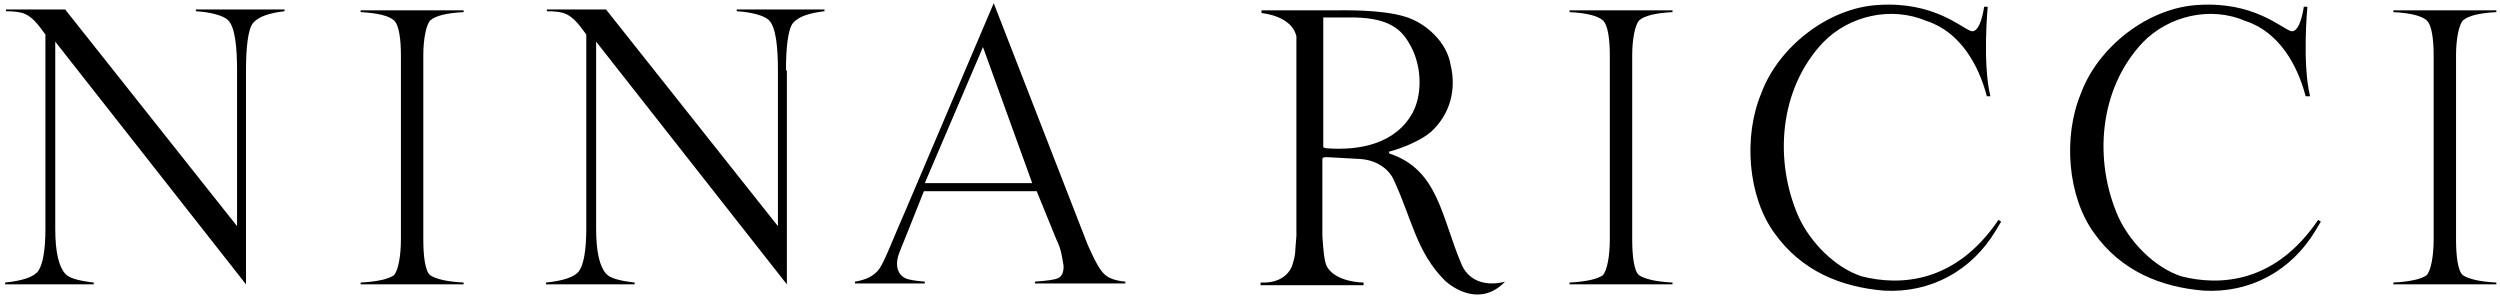 <?xml version="1.0" encoding="UTF-8"?>
<svg xmlns="http://www.w3.org/2000/svg" xmlns:xlink="http://www.w3.org/1999/xlink" version="1.1" id="Capa_1" x="0px" y="0px" width="488.509px" height="57.968px" viewBox="0 0 488.509 57.968" xml:space="preserve">
<g>
	<path d="M90.59,55.562V55.21c-3.325-0.174-5.425-0.699-6.475-1.398c-1.05-0.701-1.399-3.85-1.399-7V10.767   c0-2.975,0.524-5.949,1.399-6.824c1.05-0.875,3.149-1.4,6.475-1.576v-0.35H70.467v0.35c3.325,0.176,5.425,0.701,6.475,1.576   s1.399,3.85,1.399,6.824v36.045c0,3.15-0.524,6.125-1.399,7c-1.05,0.699-3.149,1.225-6.475,1.398v0.352H90.59"></path>
	<path d="M180.704,55.037c-1.925-0.176-3.149-0.35-3.85-0.699c-1.05-0.525-1.575-1.576-1.575-2.801c0-0.699,0.176-1.574,0.7-2.799   c0.525-1.225,2.45-6.125,4.55-11.375h22.047l3.85,9.449c0.525,1.051,0.875,2.1,1.05,3.15c0.175,1.049,0.351,1.75,0.351,2.1   c0,1.225-0.351,1.924-1.05,2.275c-0.7,0.35-2.275,0.523-4.55,0.699v0.35H219.9v-0.35c-1.925-0.176-3.324-0.699-4.024-1.4   c-0.875-0.699-1.925-2.625-3.324-5.773L194.178,0.619l-16.974,39.895c-2.624,5.949-4.374,10.674-5.424,12.074   c-1.05,1.398-2.625,2.1-4.725,2.449v0.35h13.648V55.037 M192.078,9.193l9.623,26.596h-20.997L192.078,9.193"></path>
	<path d="M48.07,13.742c0-4.199,0.351-8.049,1.4-9.273c1.05-1.227,3.149-1.926,6.124-2.275v-0.35H38.271v0.35   c2.975,0.176,5.425,0.875,6.3,1.75c1.399,1.4,1.75,5.424,1.75,9.799v30.445L12.724,1.843H1.175v0.35   c1.575,0,2.975,0.176,3.675,0.525c0.875,0.35,1.925,1.225,2.975,2.625l1.05,1.398v37.971c0,4.199-0.524,7-1.399,8.225   S4.325,54.861,1,55.212v0.35h17.323v-0.35c-2.975-0.352-4.899-0.875-5.6-1.75c-1.225-1.4-1.925-4.201-1.925-8.75V8.142   l37.271,47.42V13.742"></path>
	<path d="M153.582,13.742c0-4.199,0.351-8.049,1.4-9.273c1.05-1.227,3.149-1.926,6.124-2.275v-0.35h-17.147v0.35   c2.975,0.176,5.424,0.875,6.299,1.75c1.399,1.4,1.75,5.424,1.75,9.799v30.445L118.411,1.843h-11.548v0.35   c1.749,0,2.975,0.176,3.674,0.525c0.875,0.35,1.925,1.225,2.975,2.625l1.05,1.398v37.971c0,4.199-0.524,7-1.399,8.225   s-3.149,1.924-6.475,2.275v0.35h17.323v-0.35c-2.975-0.352-4.899-0.875-5.6-1.75c-1.225-1.4-1.925-4.201-1.925-8.75V8.142   l37.271,47.42v-41.82H153.582z"></path>
	<path d="M487.793,55.562V55.21c-3.324-0.174-5.424-0.699-6.474-1.398c-1.05-0.701-1.4-3.85-1.4-7V10.767   c0-2.975,0.525-5.949,1.4-6.824c1.05-0.875,3.149-1.4,6.474-1.576v-0.35h-20.122v0.35c3.324,0.176,5.424,0.701,6.474,1.576   s1.4,3.85,1.4,6.824v36.045c0,3.15-0.525,6.125-1.4,7c-1.05,0.699-3.149,1.225-6.474,1.398v0.352H487.793"></path>
	<path d="M326.813,55.562V55.21c-3.325-0.174-5.425-0.699-6.475-1.398c-1.05-0.701-1.4-3.85-1.4-7V10.767   c0-2.975,0.525-5.949,1.4-6.824c1.05-0.875,3.149-1.4,6.475-1.576v-0.35H306.69v0.35c3.324,0.176,5.424,0.701,6.475,1.576   c1.05,0.875,1.399,3.85,1.399,6.824v36.045c0,3.15-0.524,6.125-1.399,7c-1.05,0.699-3.15,1.225-6.475,1.398v0.352H326.813"></path>
	<path d="M388.93,18.816c-1.575-6.475-0.524-17.498-0.524-17.498h-0.7c0,0-0.7,5.424-2.625,4.725   c-1.925-0.701-7.349-5.775-18.022-5.074c-9.799,0.525-19.598,8.223-22.923,17.322c-3.499,8.398-2.624,20.123,2.625,27.297   c5.249,7.35,12.948,10.498,21.348,11.199c9.099,0.525,17.147-3.85,21.872-11.725l1.05-1.75l-0.524-0.35   c-8.399,12.424-19.248,12.949-26.772,11.023c-5.249-1.75-9.974-6.648-12.248-11.549c-4.899-11.023-3.85-25.021,4.725-34.119   c5.074-5.25,13.298-7.176,20.297-4.201c6.475,2.1,10.149,8.574,11.724,14.699H388.93"></path>
	<path d="M451.398,18.816c-1.575-6.475-0.524-17.498-0.524-17.498h-0.7c0,0-0.7,5.424-2.625,4.725   c-1.925-0.701-7.349-5.775-18.022-5.074c-9.799,0.525-19.598,8.223-22.923,17.322c-3.499,8.398-2.624,20.123,2.625,27.297   c5.249,7.35,12.948,10.498,21.348,11.199c9.099,0.525,17.147-3.85,21.872-11.725l1.05-1.75l-0.524-0.35   c-8.399,12.424-19.248,12.949-26.772,11.023c-5.249-1.75-9.974-6.648-12.248-11.549c-4.899-11.023-3.85-25.021,4.725-34.119   c5.074-5.25,13.298-7.176,20.122-4.201c6.475,2.1,10.149,8.574,11.724,14.699H451.398"></path>
	<path d="M259.095,28.964l-0.524-0.174V3.417c5.074,0,6.299,0,6.299,0c6.475,0.176,8.924,2.275,10.499,5.074   c2.274,3.676,2.8,9.449,0.7,13.475C272.743,28.089,265.744,29.49,259.095,28.964 M285.692,51.886   c-4.024-9.273-4.549-18.723-14.173-21.871l-0.175-0.352c2.625-0.699,6.124-2.1,8.224-3.85c3.85-3.498,5.075-8.398,3.85-13.297   c-0.7-4.199-4.725-8.049-8.924-9.275c-4.549-1.398-11.724-1.225-13.823-1.225h-14.173v0.525c2.799,0.35,6.124,1.574,6.824,4.549   v39.021c-0.351,3.5,0,3.148-0.875,5.949c-1.575,3.5-5.6,3.148-6.125,3.148v0.525h20.123V55.21c0,0-5.425,0-7.174-3.148   c-0.525-1.051-0.7-3.324-0.875-5.949V31.24c0-0.525,0.175-0.525,1.05-0.525l6.299,0.35c2.975,0.176,5.6,1.75,6.649,4.199   c3.5,7.525,4.374,13.998,9.974,19.598c1.75,1.576,6.999,5.074,11.724,0.176C290.767,55.912,287.267,55.21,285.692,51.886"></path>
</g>
</svg>
